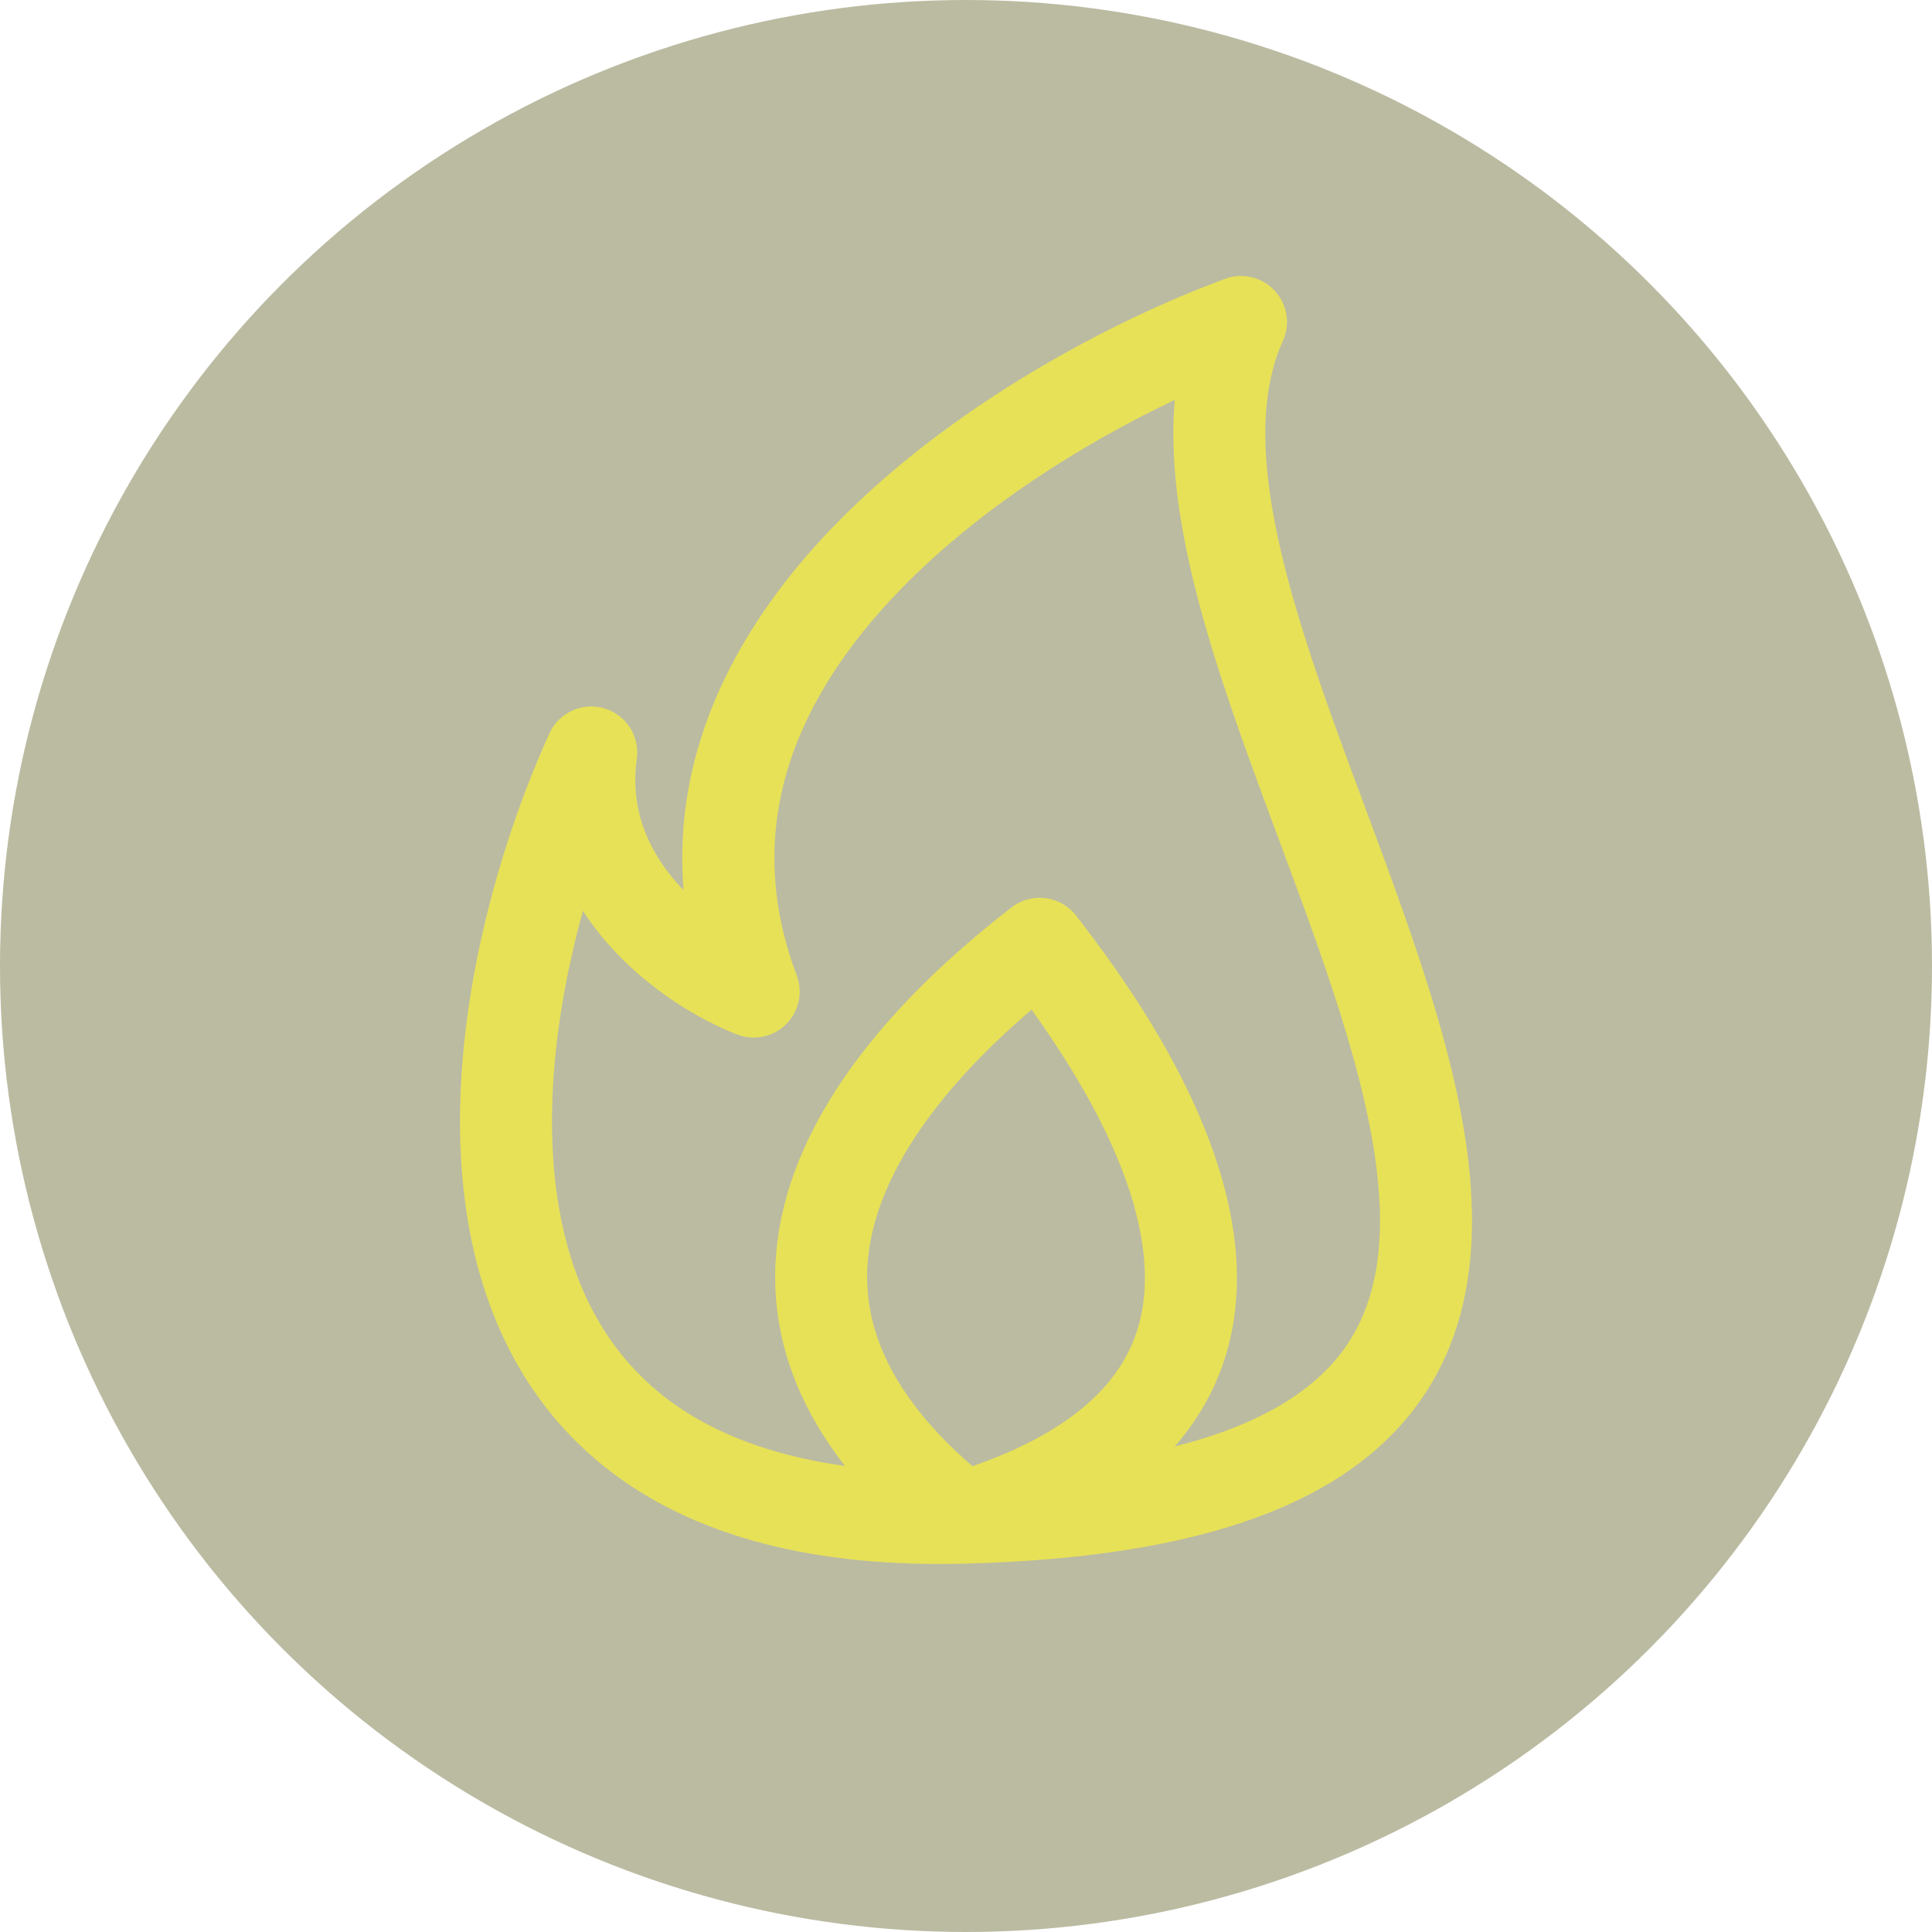 <?xml version="1.0" encoding="UTF-8"?> <svg xmlns="http://www.w3.org/2000/svg" width="42" height="42" viewBox="0 0 42 42" fill="none"> <circle cx="21" cy="21" r="21" fill="#BBBBA2"></circle> <path fill-rule="evenodd" clip-rule="evenodd" d="M27.71 6.319C27.985 6.614 28.055 7.045 27.889 7.412C27.181 8.977 27.517 11.198 28.405 13.974C28.775 15.13 29.218 16.322 29.672 17.542C29.749 17.75 29.826 17.958 29.904 18.167C30.432 19.592 30.958 21.049 31.349 22.459C32.112 25.212 32.462 28.119 30.928 30.372C29.38 32.645 26.194 33.862 20.951 33.993C17.679 34.076 15.217 33.394 13.448 32.118C11.669 30.833 10.704 29.027 10.277 27.088C9.441 23.279 10.642 18.805 11.943 15.944C12.149 15.492 12.655 15.259 13.132 15.397C13.609 15.536 13.912 16.003 13.844 16.495C13.692 17.595 14.091 18.484 14.715 19.194C14.762 19.248 14.81 19.3 14.86 19.352C14.602 16.215 16.105 13.52 18.139 11.424C20.688 8.798 24.188 6.961 26.633 6.062C27.011 5.922 27.436 6.024 27.71 6.319ZM19.574 12.817C17.316 15.145 16.095 17.956 17.32 21.203C17.459 21.572 17.369 21.989 17.089 22.266C16.809 22.544 16.392 22.631 16.024 22.489C15.229 22.182 14.101 21.526 13.212 20.514C13.02 20.295 12.838 20.058 12.672 19.802C12.058 22.024 11.761 24.52 12.231 26.659C12.575 28.224 13.319 29.557 14.619 30.496C15.517 31.144 16.734 31.642 18.369 31.868C17.87 31.229 17.498 30.574 17.246 29.905C16.732 28.539 16.751 27.19 17.124 25.926C17.853 23.459 19.926 21.321 21.991 19.726C22.427 19.388 23.054 19.468 23.392 19.904C24.396 21.197 26.316 23.835 26.783 26.574C27.024 27.982 26.894 29.493 25.991 30.852C25.855 31.056 25.704 31.254 25.537 31.445C27.539 30.94 28.666 30.141 29.275 29.247C30.263 27.795 30.171 25.698 29.421 22.993C29.055 21.674 28.557 20.288 28.028 18.862C27.953 18.658 27.876 18.453 27.8 18.247C27.347 17.029 26.885 15.788 26.5 14.583C25.87 12.613 25.378 10.559 25.539 8.693C23.56 9.633 21.299 11.039 19.574 12.817ZM21.14 31.874C22.866 31.276 23.819 30.507 24.325 29.745C24.871 28.923 24.992 27.967 24.812 26.91C24.507 25.125 23.38 23.278 22.425 21.949C20.811 23.328 19.513 24.898 19.042 26.493C18.778 27.386 18.773 28.285 19.118 29.201C19.43 30.03 20.051 30.932 21.14 31.874Z" fill="#E7E157"></path> </svg> 